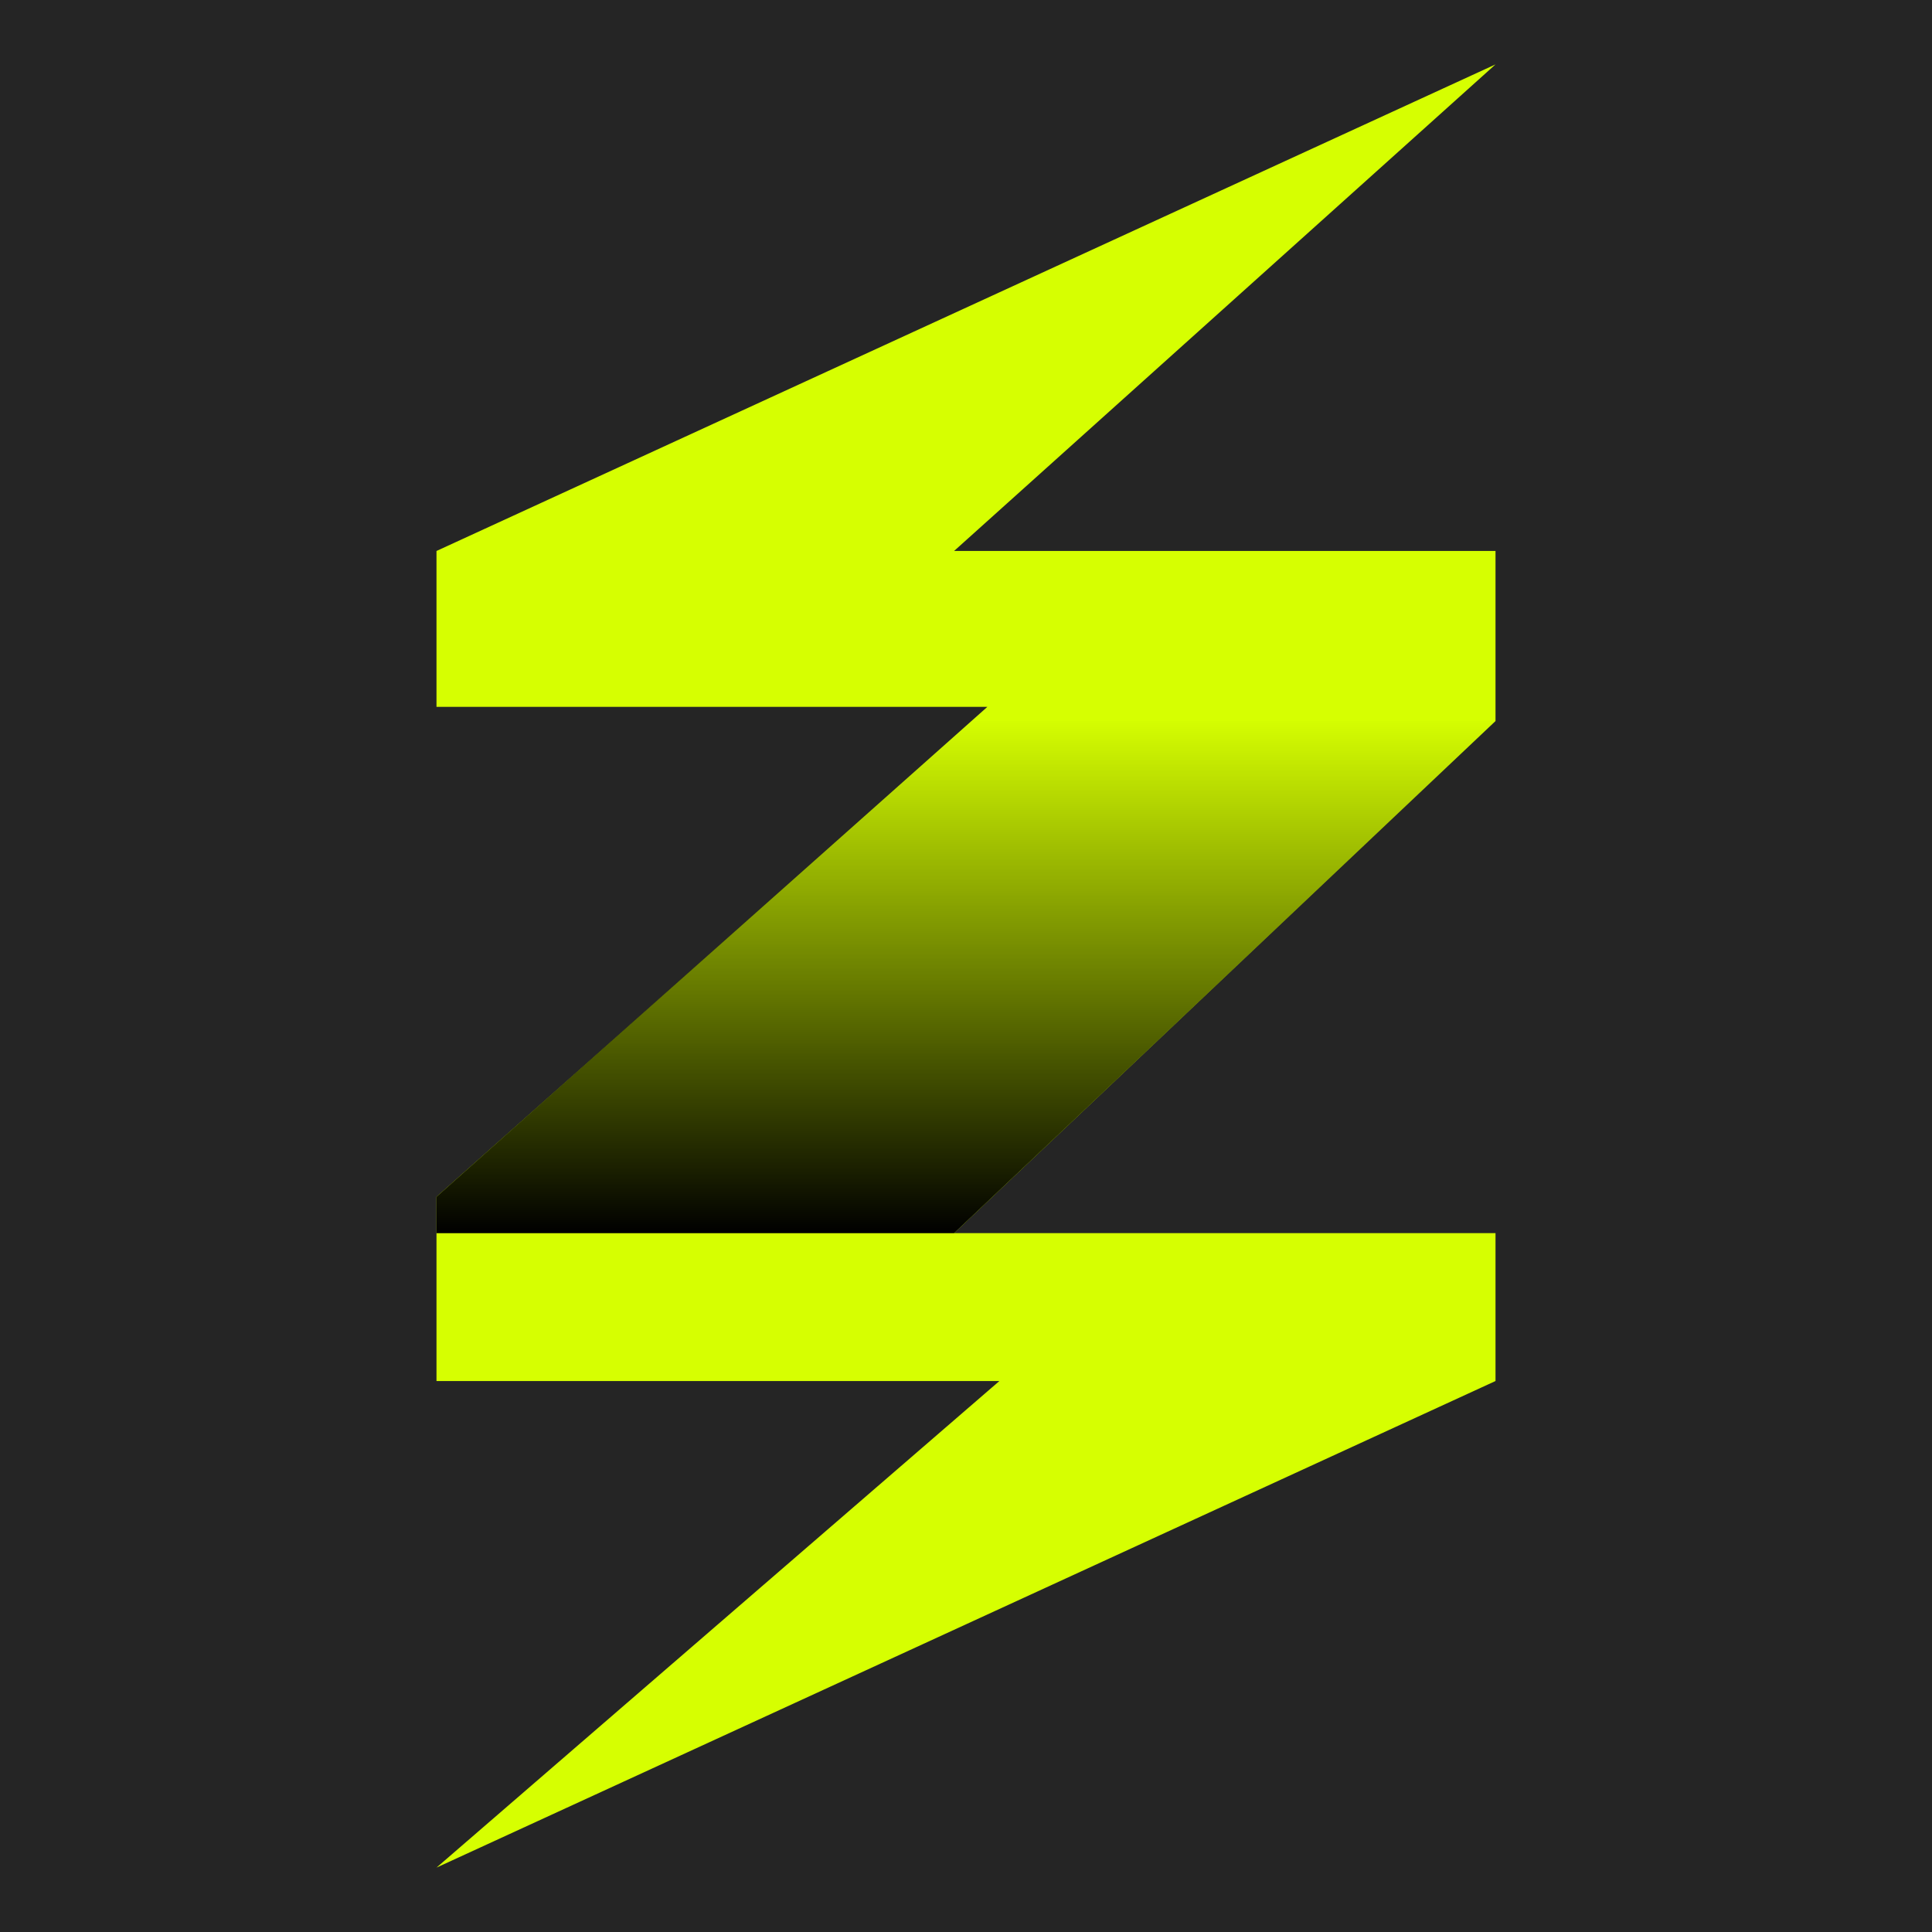 <?xml version="1.0" encoding="UTF-8"?> <svg xmlns="http://www.w3.org/2000/svg" width="270" height="270" viewBox="0 0 270 270" fill="none"> <rect width="270" height="270" fill="#252525"></rect> <path d="M133.333 77H209V100.769L133.333 172.333H209V193L61 261L139.667 193H61V167.256L137.987 98.784H61V77L209 9L133.333 77Z" fill="#D6FF01"></path> <path d="M209 100.77L133.333 172.336H61V167.257L135.667 100.77H209Z" fill="url(#paint0_linear_15_276)"></path> <defs> <linearGradient id="paint0_linear_15_276" x1="135" y1="172.333" x2="135" y2="100.333" gradientUnits="userSpaceOnUse"> <stop></stop> <stop offset="1" stop-opacity="0"></stop> </linearGradient> </defs> </svg> 